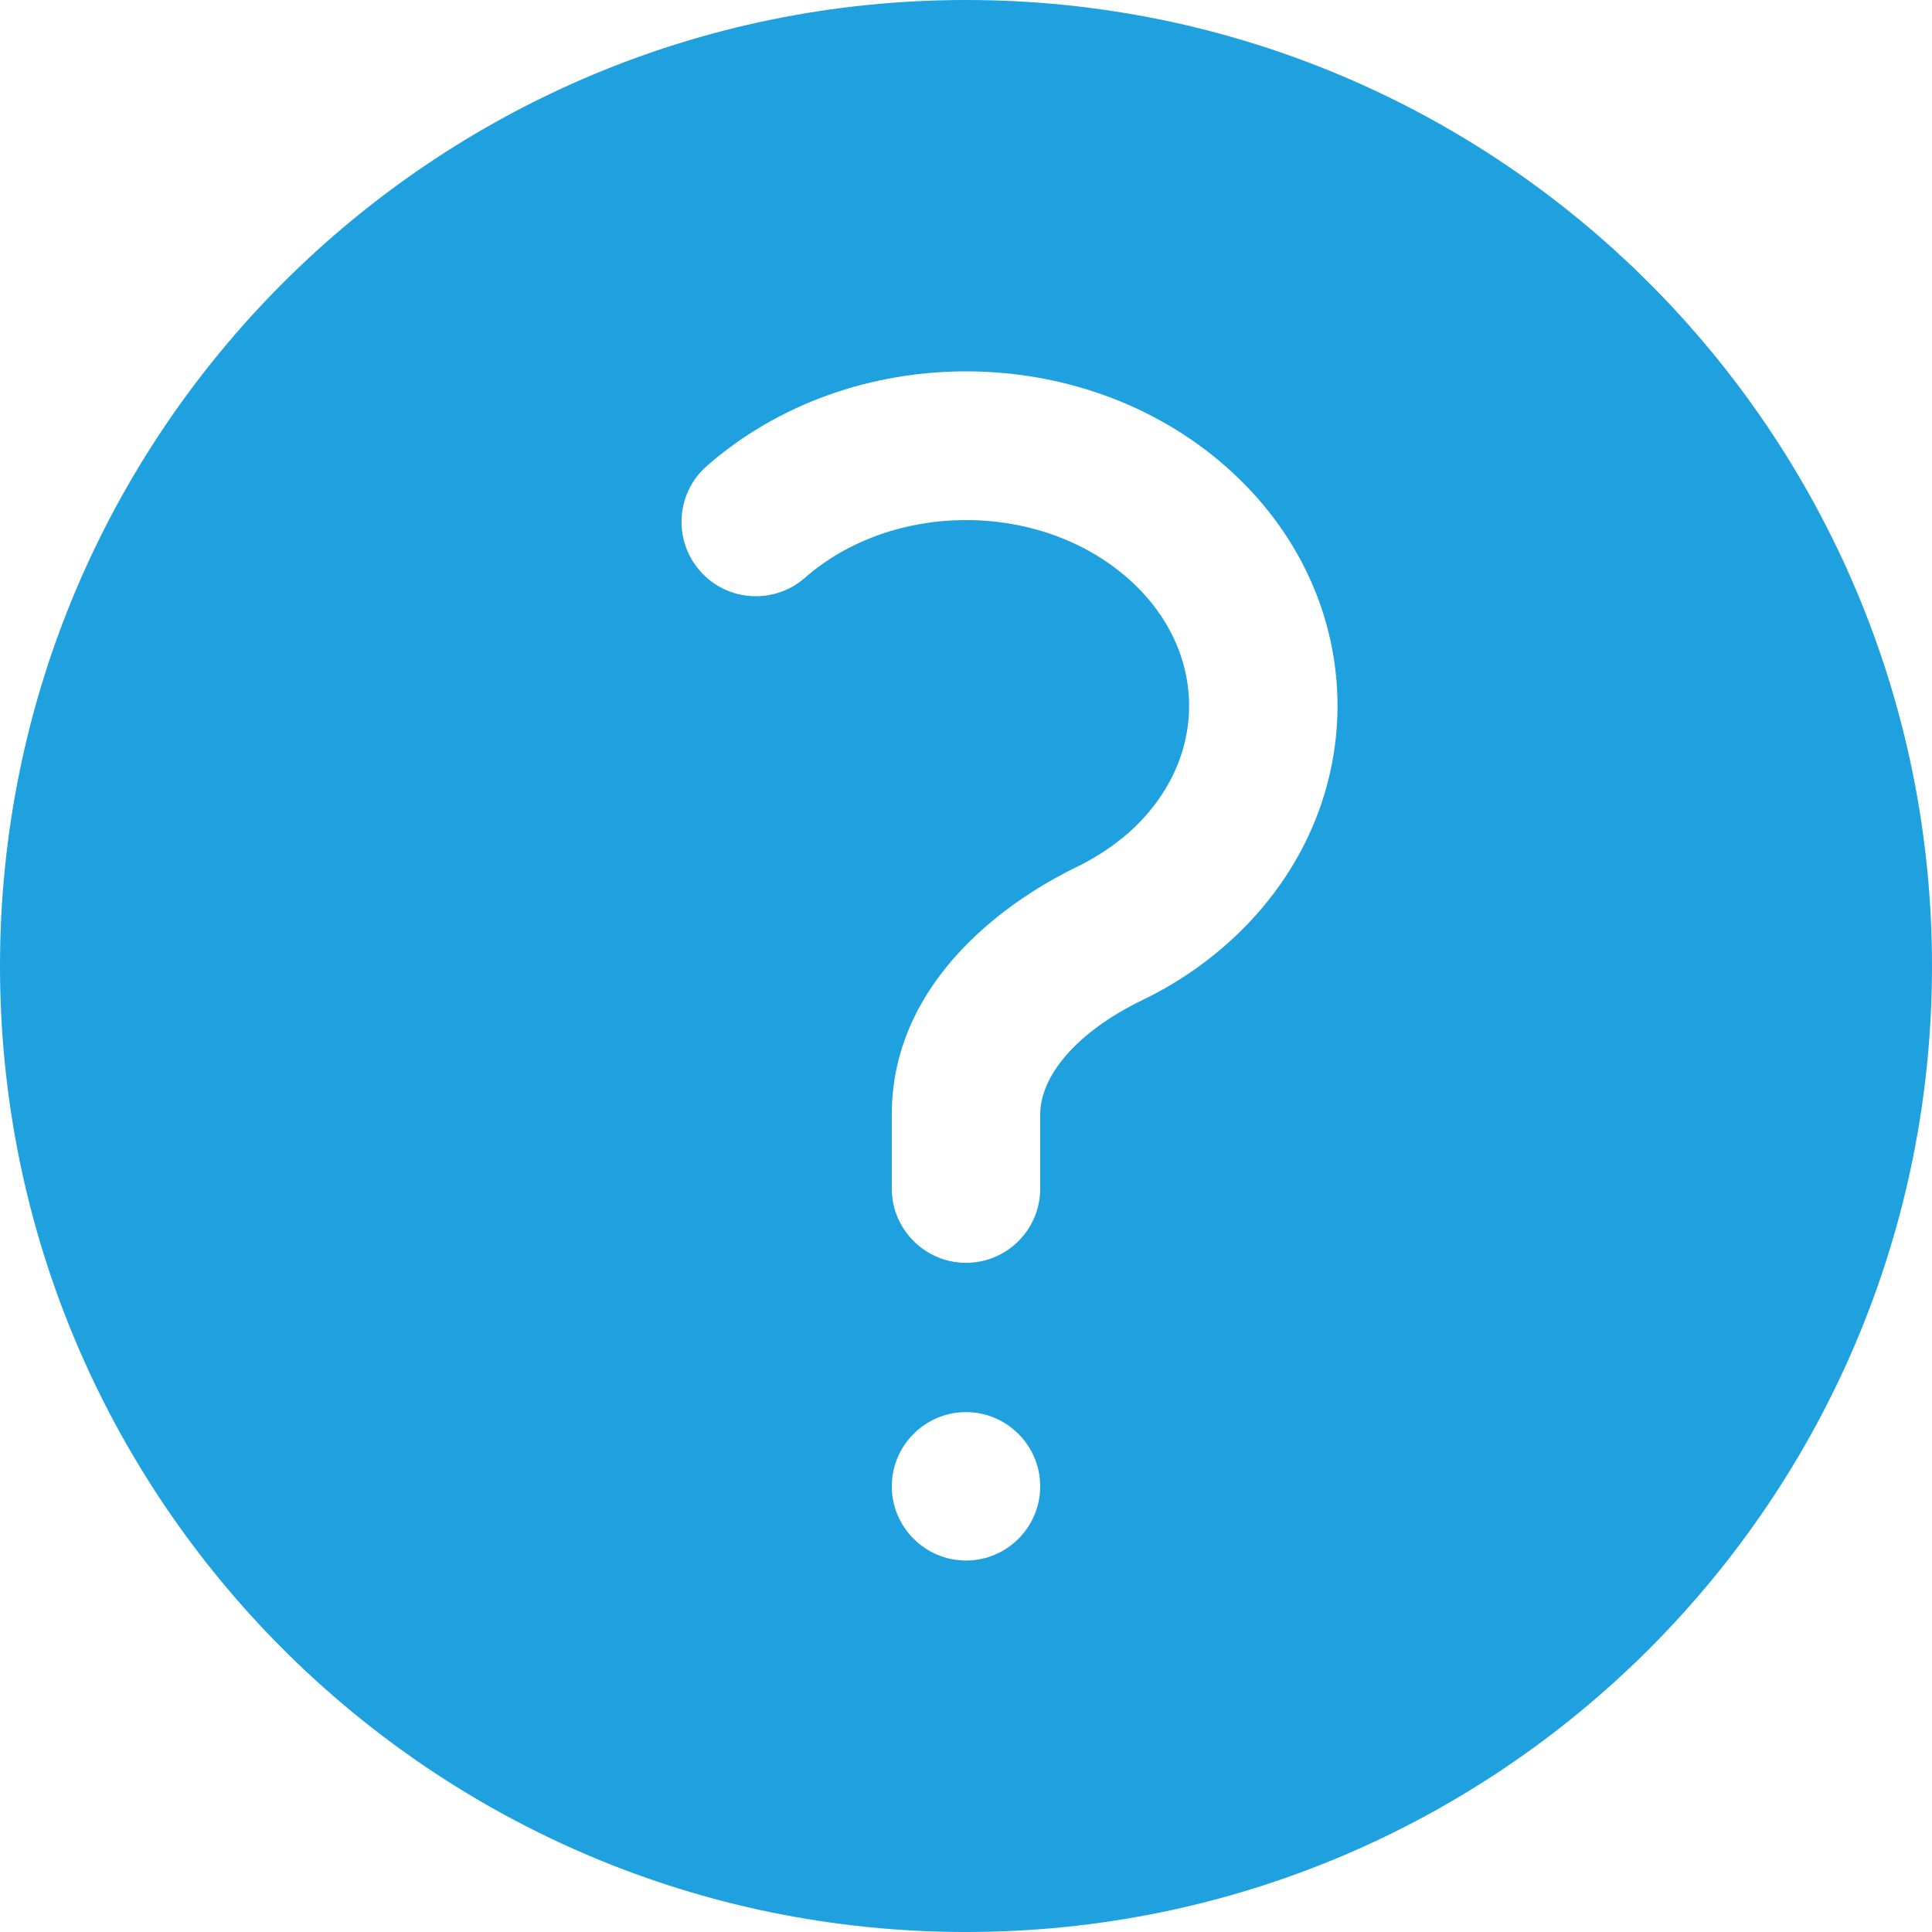 <svg viewBox="0 0 88 88" xmlns="http://www.w3.org/2000/svg" data-name="Ebene 1" id="a">
  <defs>
    <style>
      .b {
        fill: #1fa1df;
        fill-rule: evenodd;
        stroke-width: 0px;
      }
    </style>
  </defs>
  <path d="M0,44C0,19.7,19.7,0,44,0s44,19.7,44,44-19.7,44-44,44S0,68.3,0,44ZM51.35,26.32c-4.02-3.51-10.68-3.51-14.69,0-1.41,1.23-3.55,1.09-4.78-.32-1.23-1.41-1.09-3.55.32-4.78,6.56-5.74,17.04-5.74,23.6,0,6.83,5.97,6.83,15.88,0,21.85-1.14,1-2.41,1.83-3.78,2.49-3.05,1.48-4.64,3.49-4.64,5.2v3.38c0,1.87-1.52,3.38-3.38,3.38s-3.38-1.52-3.38-3.38v-3.38c0-5.77,4.78-9.51,8.46-11.29.82-.4,1.58-.9,2.27-1.49,3.75-3.28,3.75-8.38,0-11.66ZM44,71.08c1.87,0,3.38-1.52,3.38-3.38s-1.52-3.38-3.38-3.38-3.38,1.52-3.38,3.38,1.52,3.38,3.38,3.38Z" class="b"></path>
</svg>